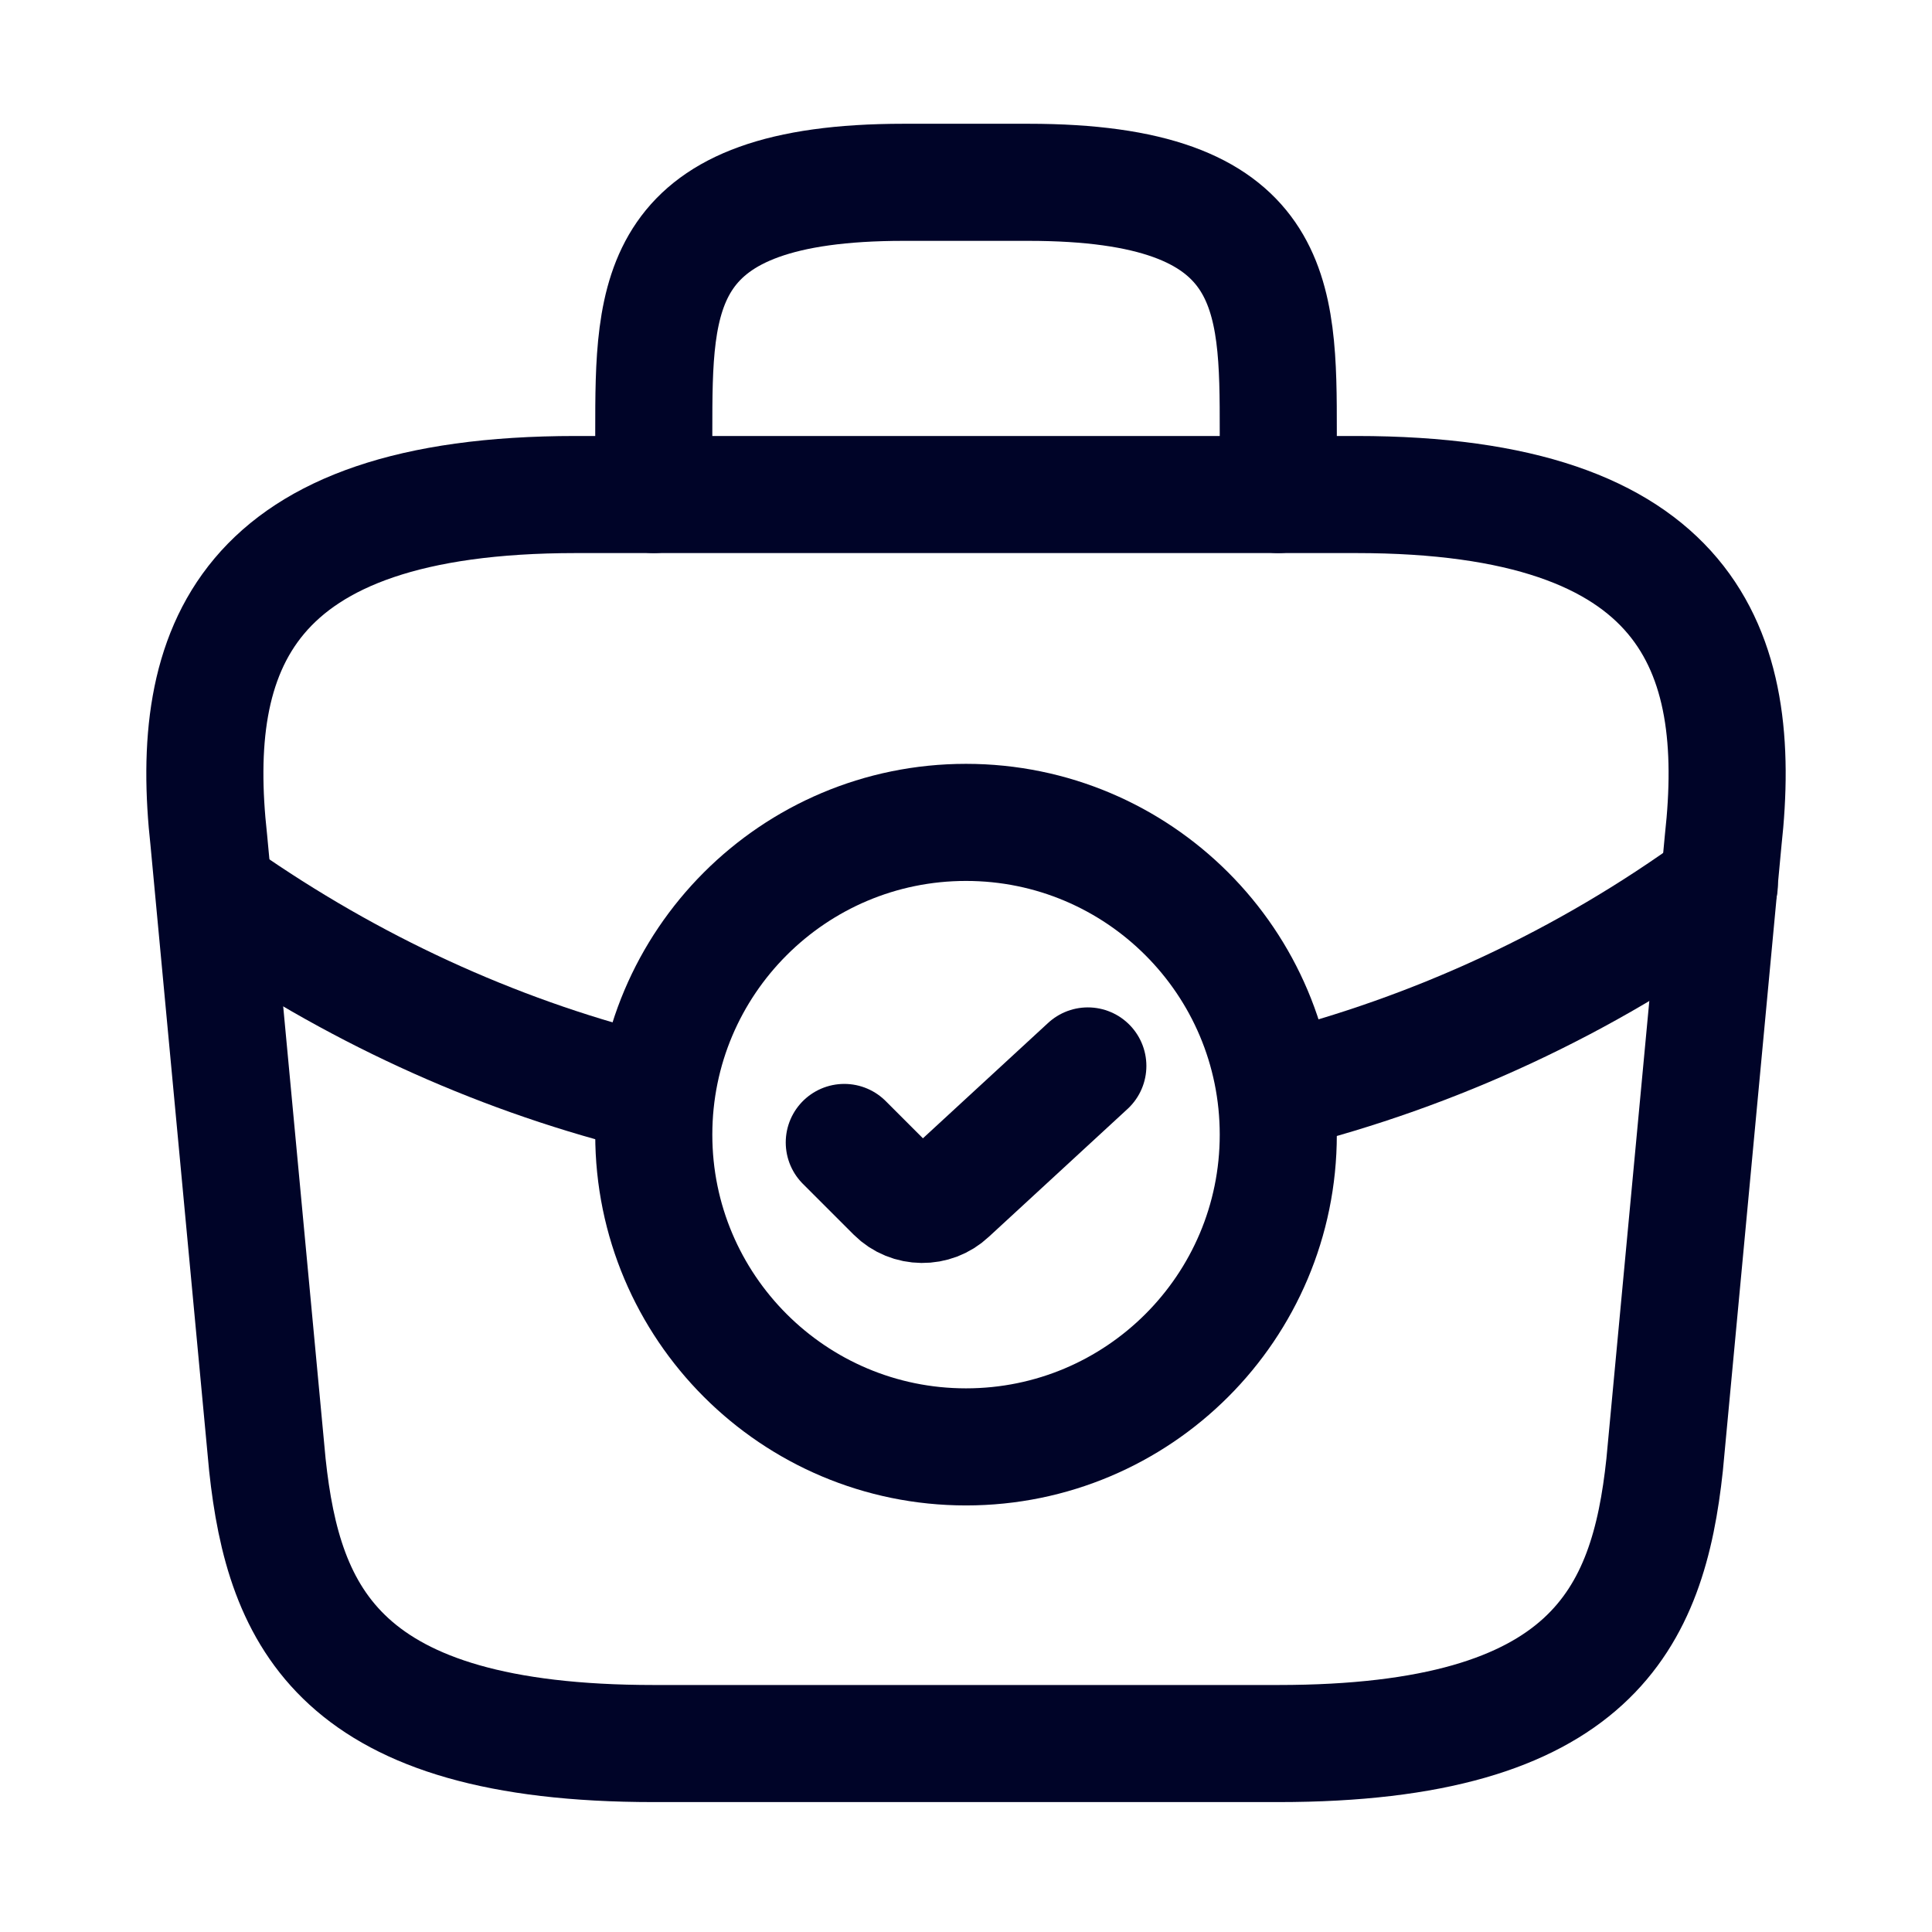 <svg width="33" height="33" viewBox="0 0 33 33" fill="none" xmlns="http://www.w3.org/2000/svg">
<path d="M16.5 24.714C19.446 24.714 21.834 22.326 21.834 19.381C21.834 16.435 19.446 14.047 16.5 14.047C13.555 14.047 11.167 16.435 11.167 19.381C11.167 22.326 13.555 24.714 16.5 24.714Z" stroke="#000428" stroke-width="2" stroke-miterlimit="10" stroke-linecap="round" stroke-linejoin="round"/>
<path d="M14.421 19.514L15.288 20.381C15.541 20.634 15.954 20.634 16.208 20.394L18.581 18.207" stroke="#000428" stroke-width="2" stroke-linecap="round" stroke-linejoin="round"/>
<path d="M11.167 29.781H21.833C27.193 29.781 28.153 27.634 28.433 25.021L29.433 14.354C29.793 11.101 28.86 8.447 23.167 8.447H9.833C4.14 8.447 3.207 11.101 3.567 14.354L4.567 25.021C4.847 27.634 5.807 29.781 11.167 29.781Z" stroke="#000428" stroke-width="2" stroke-miterlimit="10" stroke-linecap="round" stroke-linejoin="round"/>
<path d="M11.167 8.447V7.381C11.167 5.021 11.167 3.114 15.434 3.114H17.567C21.834 3.114 21.834 5.021 21.834 7.381V8.447" stroke="#000428" stroke-width="2" stroke-miterlimit="10" stroke-linecap="round" stroke-linejoin="round"/>
<path d="M29.367 15.114C27.06 16.794 24.5 17.967 21.847 18.634" stroke="#000428" stroke-width="2" stroke-miterlimit="10" stroke-linecap="round" stroke-linejoin="round"/>
<path d="M3.993 15.474C6.22 16.994 8.646 18.074 11.166 18.687" stroke="#000428" stroke-width="2" stroke-miterlimit="10" stroke-linecap="round" stroke-linejoin="round"/>
</svg>

